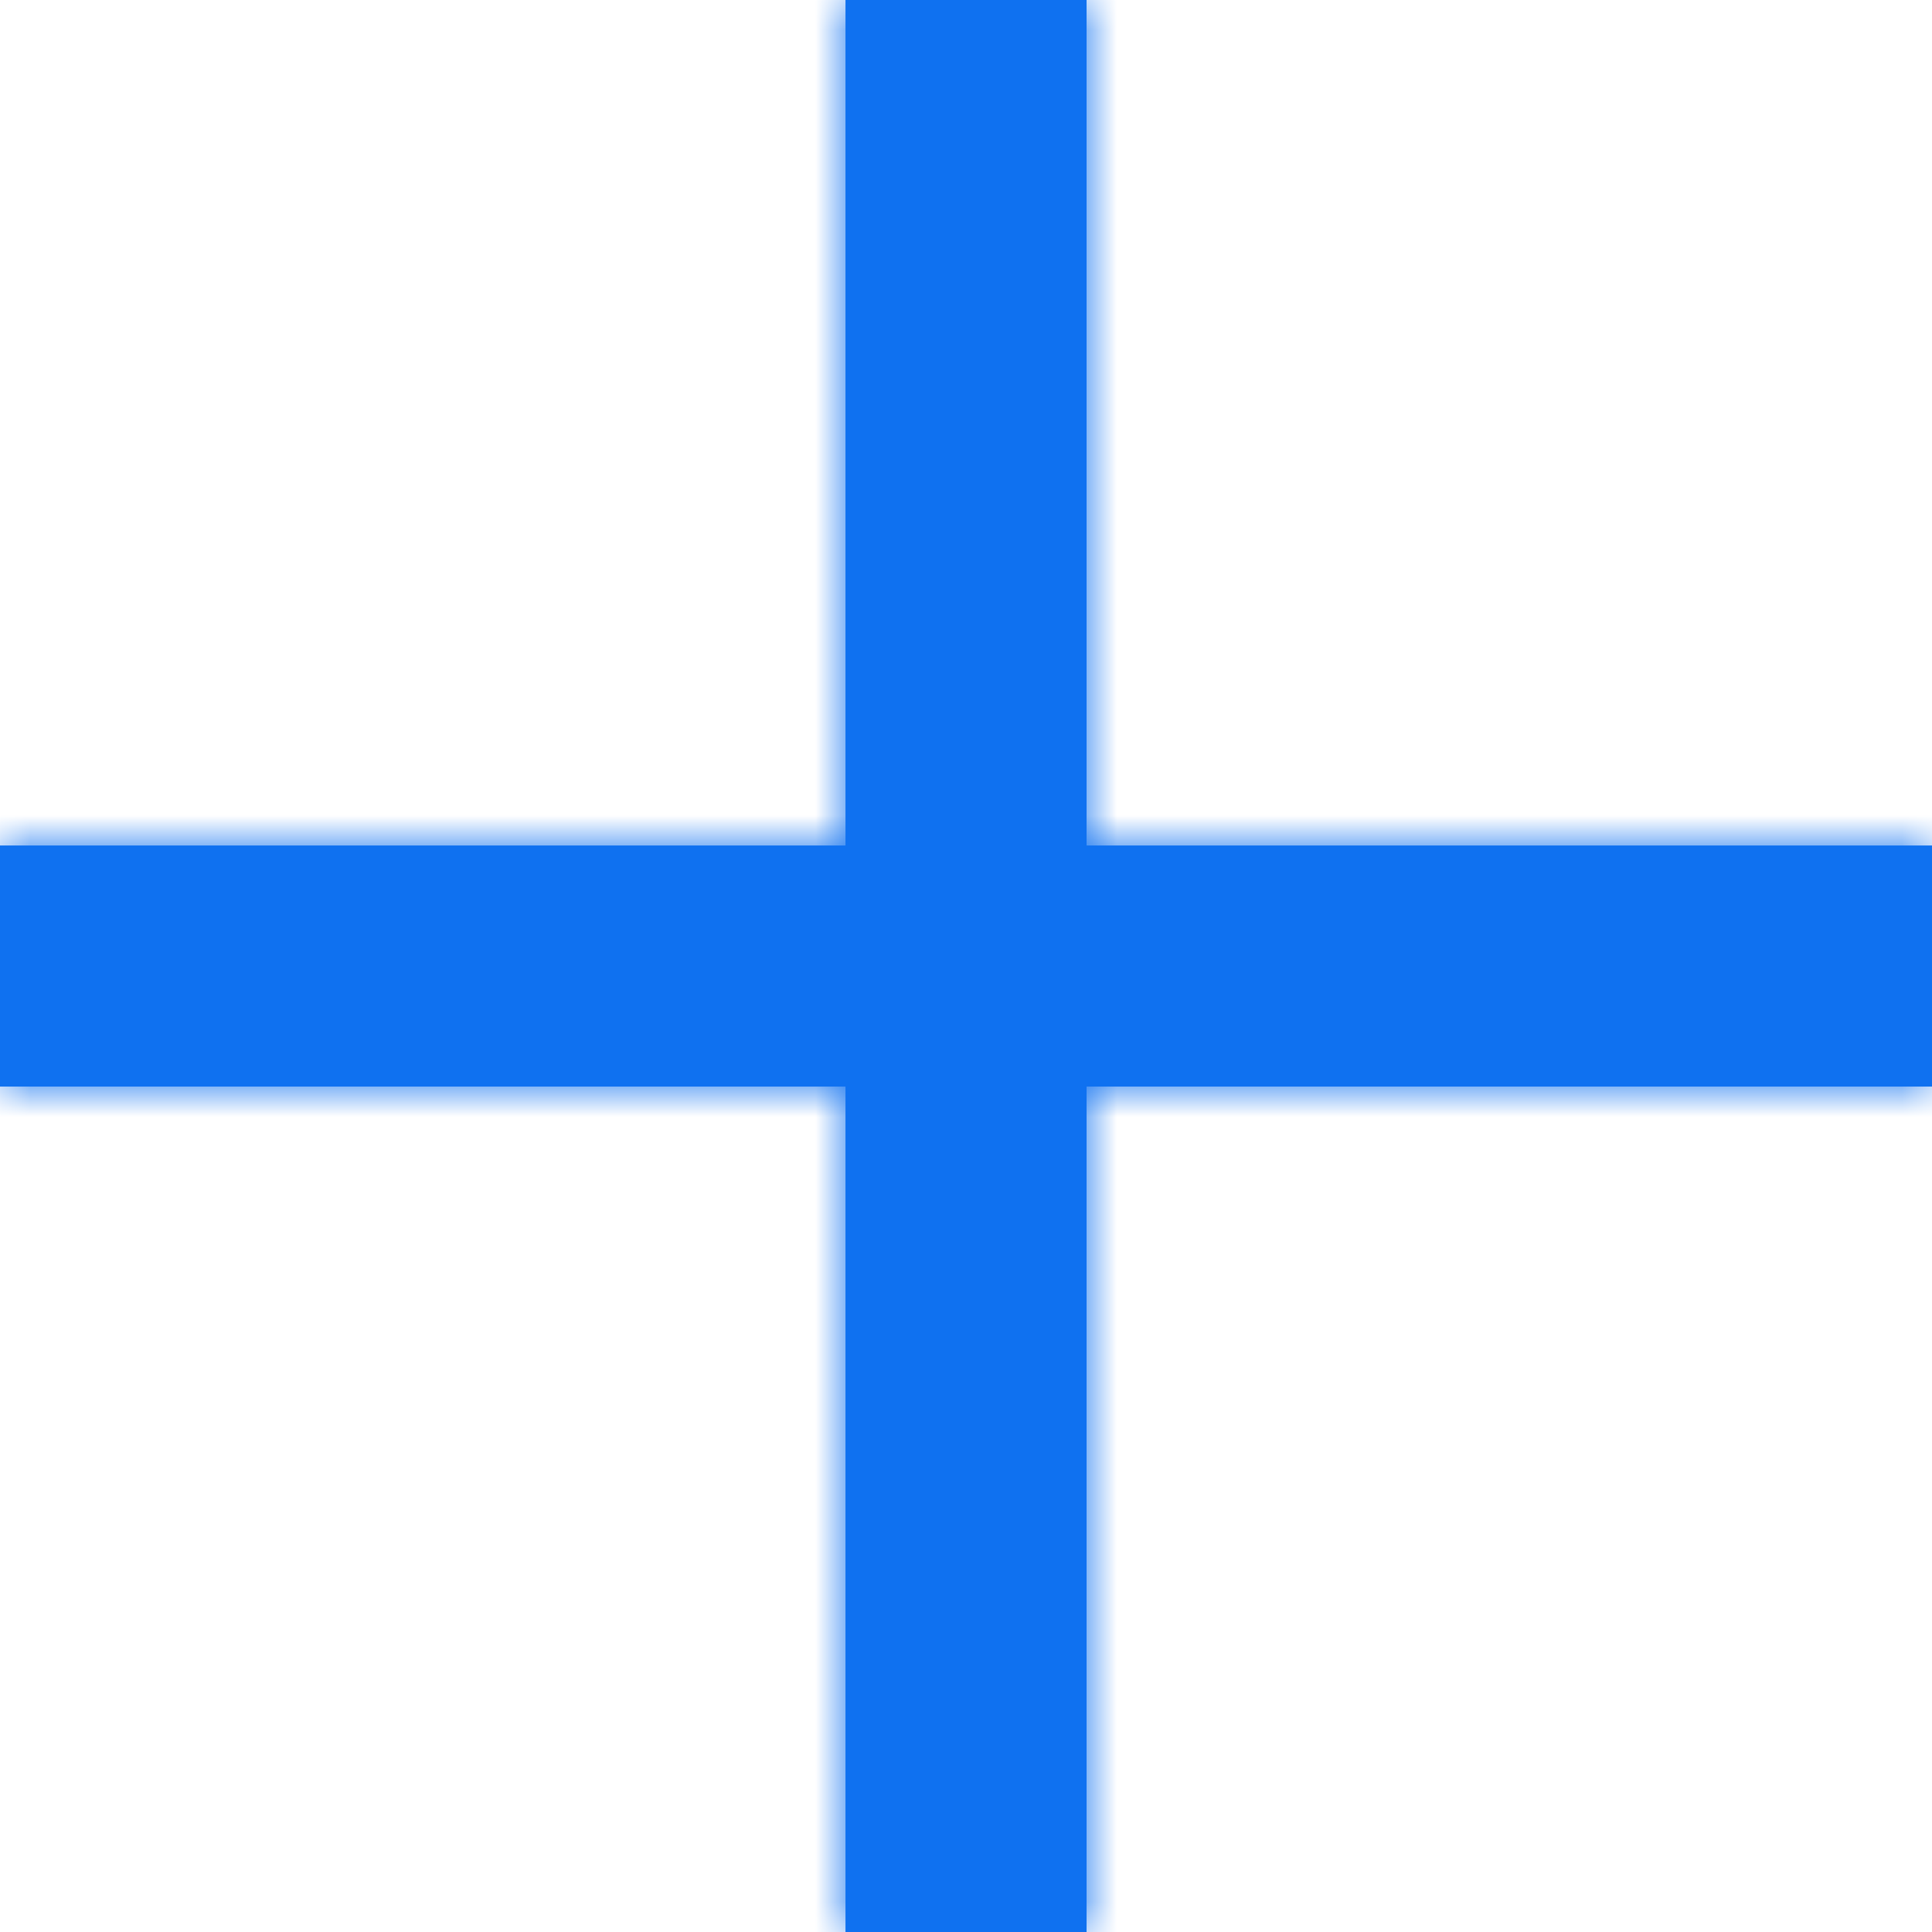 <svg width="32" height="32" viewBox="0 0 32 32" fill="none" xmlns="http://www.w3.org/2000/svg">
<path d="M17.997 14.004V0H14.004V14.004H0V17.997H14.004V32H17.997V17.997H32V14.004H17.997Z" fill="#0F71F0"/>
<mask id="mask0_14363_4585" style="mask-type:luminance" maskUnits="userSpaceOnUse" x="0" y="0" width="32" height="32">
<path d="M17.997 14.004V0H14.004V14.004H0V17.997H14.004V32H17.997V17.997H32V14.004H17.997Z" fill="white"/>
</mask>
<g mask="url(#mask0_14363_4585)">
<rect x="-75.429" y="-75.593" width="182.857" height="182.857" rx="40" fill="#0F71F0"/>
</g>
</svg>
